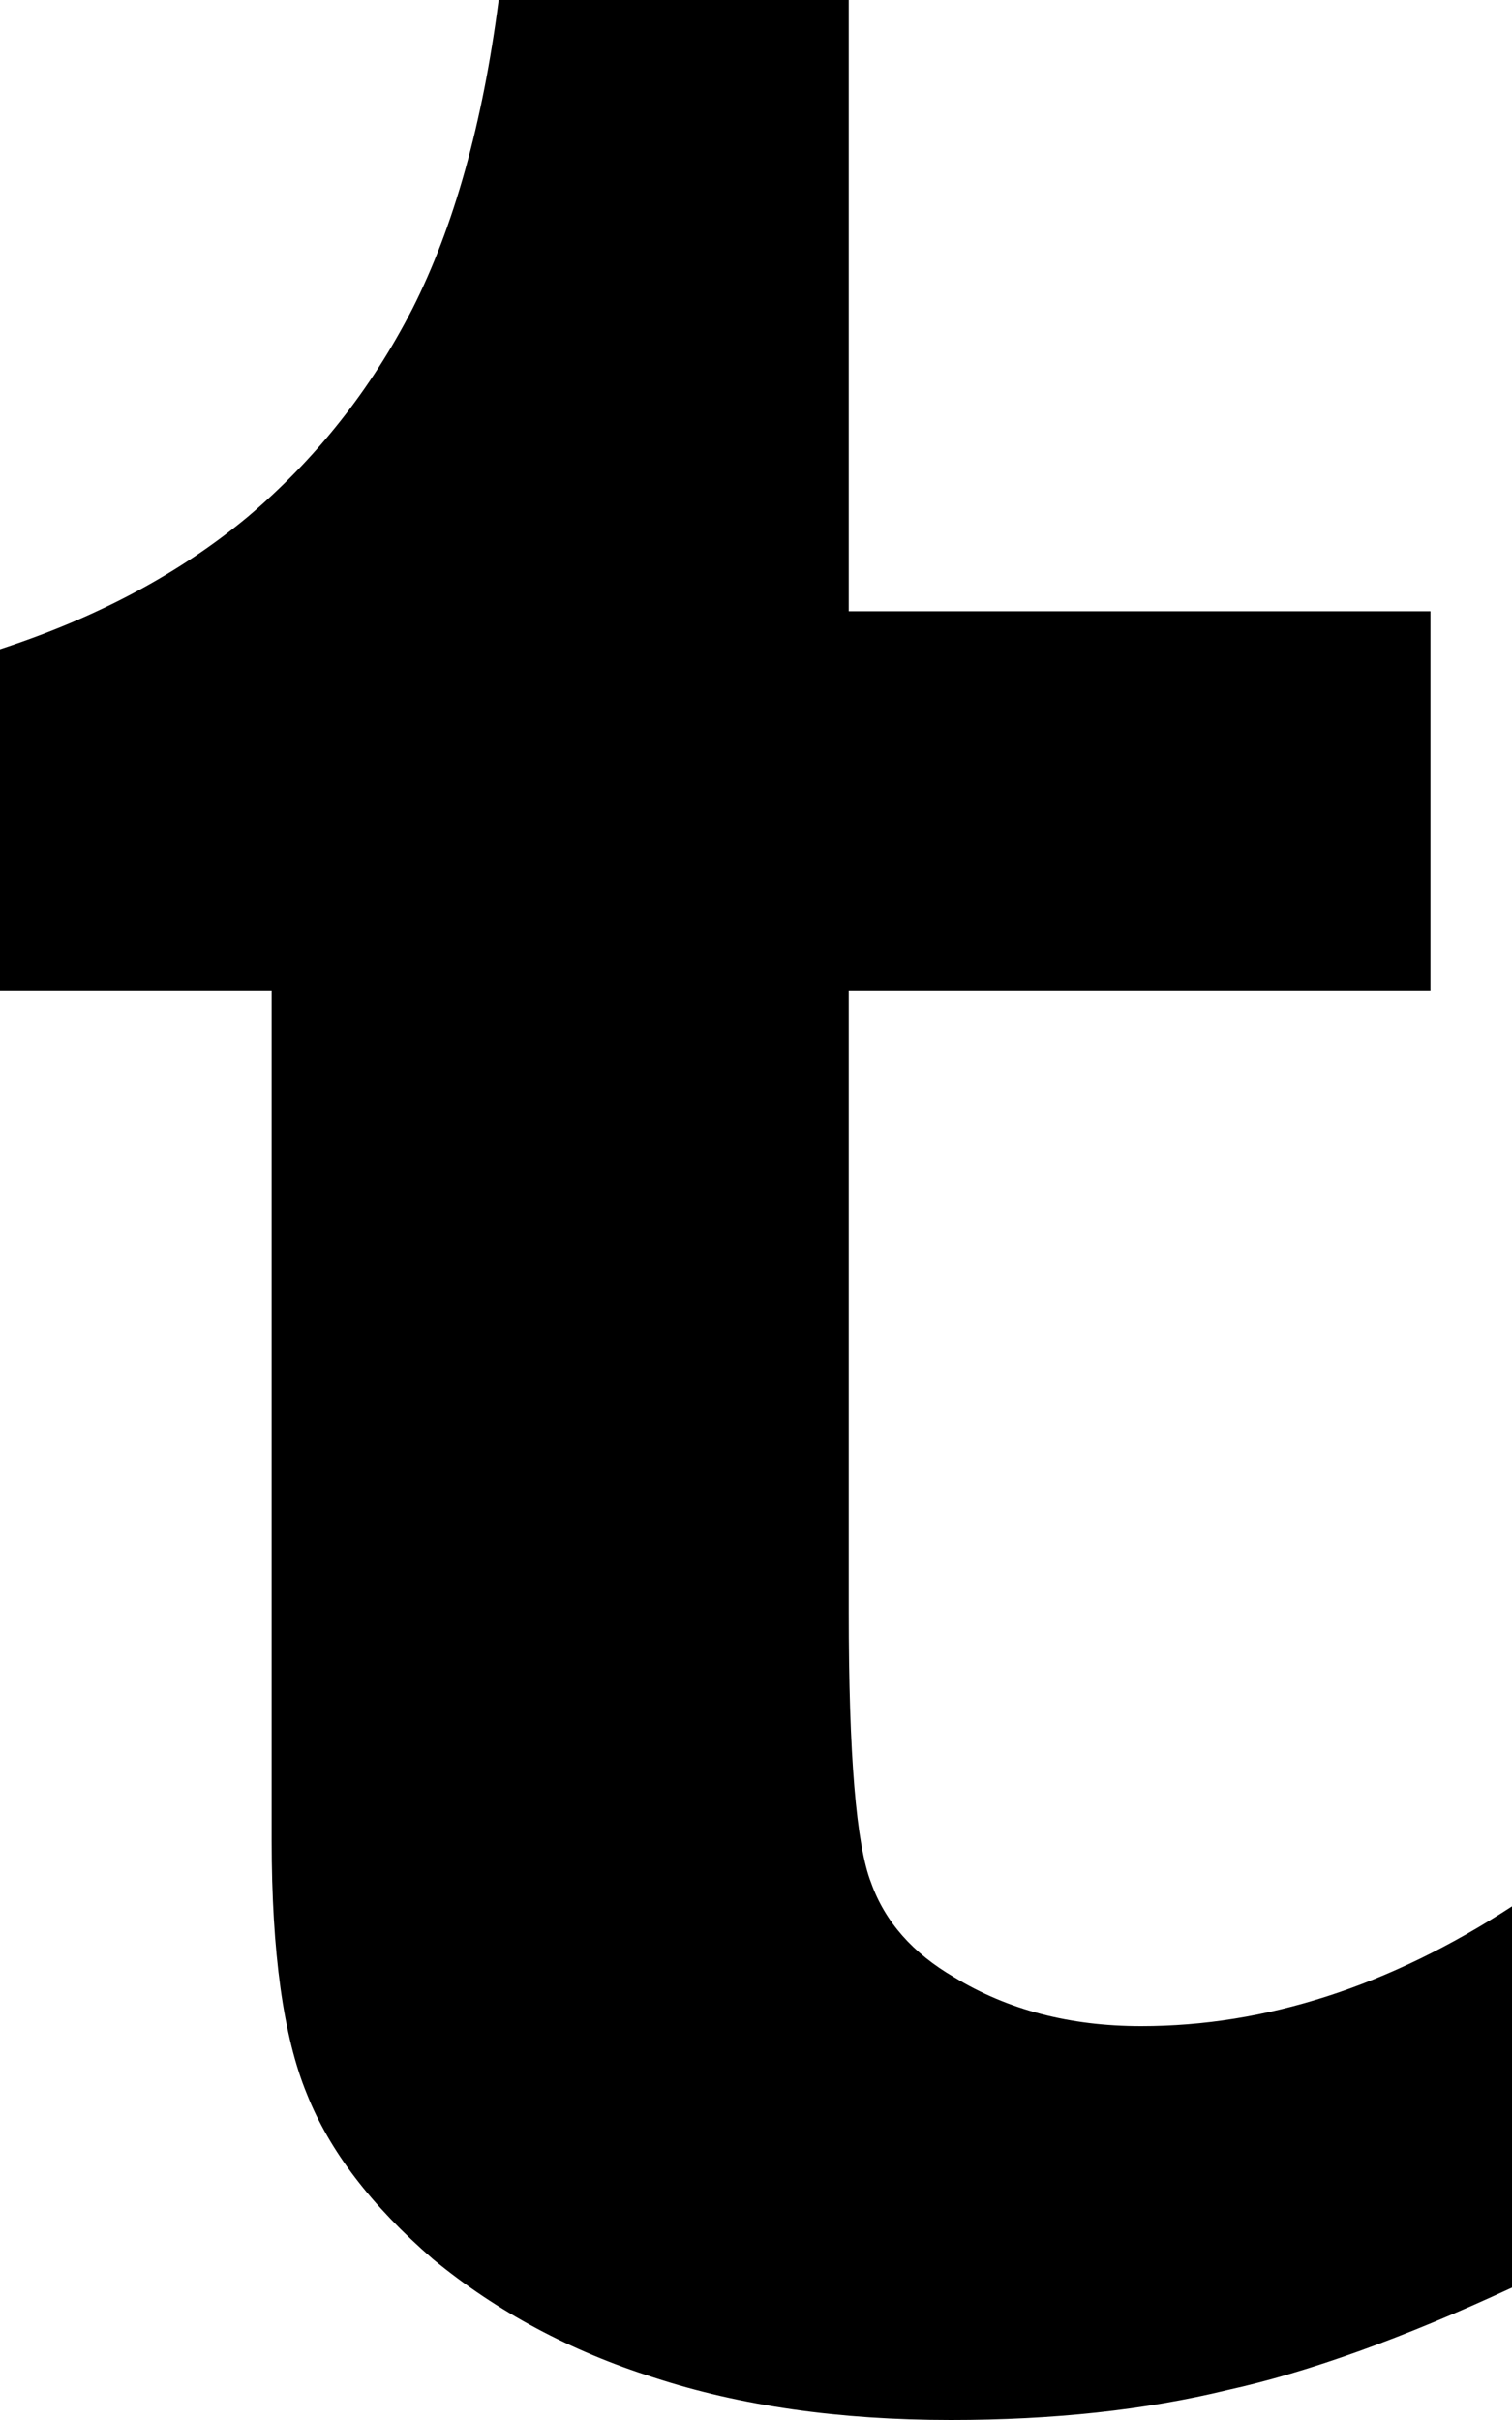 <svg 
 xmlns="http://www.w3.org/2000/svg"
 xmlns:xlink="http://www.w3.org/1999/xlink"
 width="15px" height="24px">
<path fill-rule="evenodd"  fill="rgb(0, 0, 0)"
 d="M11.321,20.094 C10.613,20.094 9.995,19.932 9.466,19.609 C9.054,19.370 8.779,19.057 8.642,18.672 C8.494,18.297 8.420,17.401 8.420,15.984 L8.420,9.828 L14.191,9.828 L14.191,6.062 L8.420,6.062 L8.420,0.000 L4.947,0.000 C4.788,1.229 4.503,2.250 4.091,3.063 C3.679,3.865 3.134,4.552 2.458,5.125 C1.781,5.688 0.962,6.125 -0.000,6.438 L-0.000,9.828 L2.695,9.828 L2.695,18.250 C2.695,19.364 2.812,20.203 3.044,20.766 C3.266,21.328 3.684,21.875 4.297,22.406 C4.931,22.927 5.661,23.318 6.485,23.578 C7.341,23.859 8.324,24.000 9.434,24.000 C10.449,24.000 11.363,23.901 12.177,23.703 C12.981,23.526 13.922,23.187 15.000,22.687 L15.000,18.906 C13.784,19.698 12.558,20.094 11.321,20.094 Z"/>
</svg>
